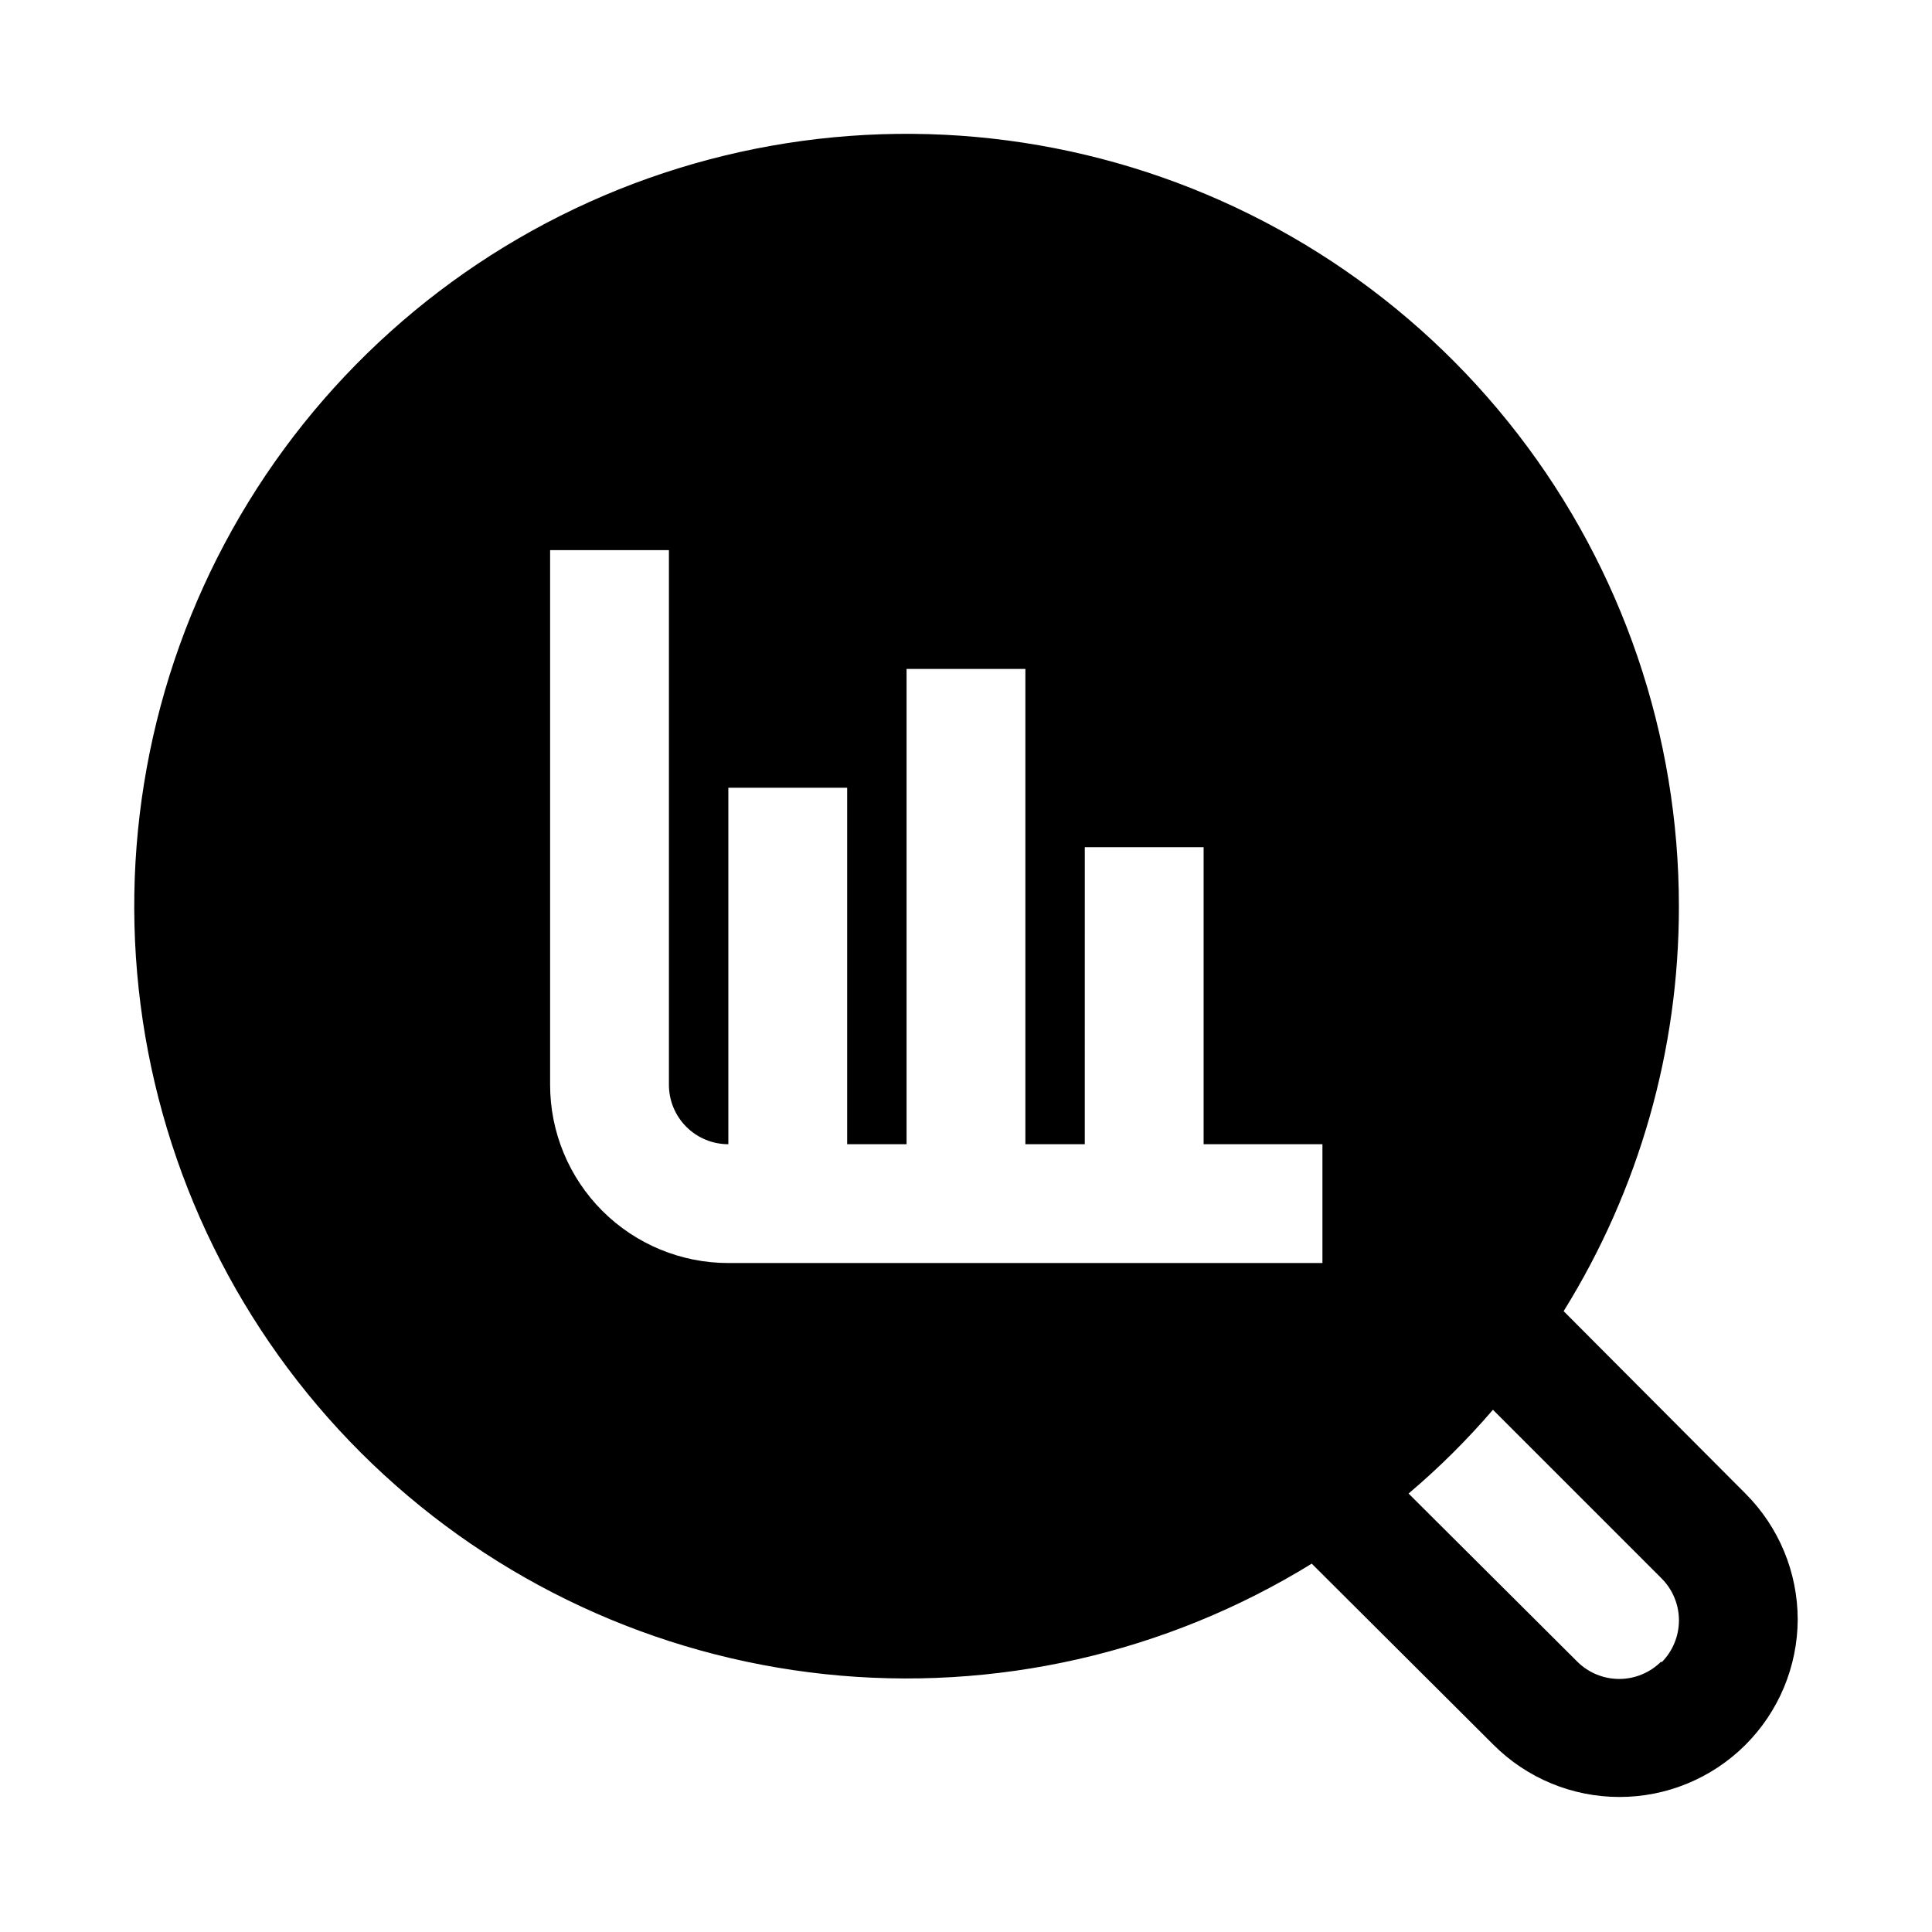 <?xml version="1.0" encoding="UTF-8"?>
<!-- Uploaded to: ICON Repo, www.iconrepo.com, Generator: ICON Repo Mixer Tools -->
<svg fill="#000000" width="800px" height="800px" version="1.1" viewBox="144 144 512 512" xmlns="http://www.w3.org/2000/svg">
 <path d="m558.38 491.47c20-32.184 30.578-69.328 30.543-107.22 0.027-45.312-14.984-89.352-42.68-125.21-27.695-35.859-66.508-61.52-110.35-72.953-43.848-11.43-90.246-7.992-131.93 9.781-41.68 17.777-76.285 48.879-98.387 88.434-22.102 39.555-30.453 85.328-23.746 130.14 6.711 44.812 28.102 86.129 60.816 117.48 32.719 31.348 74.91 50.953 119.97 55.742 45.059 4.789 90.434-5.508 129.01-29.281l48.176 48.02c8.844 8.836 20.832 13.801 33.332 13.812 12.5 0.016 24.496-4.93 33.359-13.746 8.859-8.816 13.867-20.785 13.918-33.285-0.012-12.523-4.992-24.527-13.855-33.379zm-63.922-12.754h-157.44c-12.527 0-24.543-4.977-33.398-13.832-8.859-8.859-13.836-20.875-13.836-33.398v-141.7h31.488v141.7c0 4.176 1.66 8.18 4.613 11.133 2.953 2.949 6.957 4.609 11.133 4.609v-94.465h31.488v94.465h15.742v-125.95h31.488v125.95h15.742l0.004-78.719h31.488v78.719h31.488zm89.742 105.64c-2.949 2.934-6.941 4.582-11.098 4.582-4.16 0-8.152-1.648-11.102-4.582l-44.715-44.555h0.004c8.027-6.793 15.504-14.219 22.355-22.199l44.715 44.715h-0.004c2.934 2.949 4.582 6.941 4.582 11.098 0 4.16-1.648 8.152-4.582 11.102z"/>
</svg>